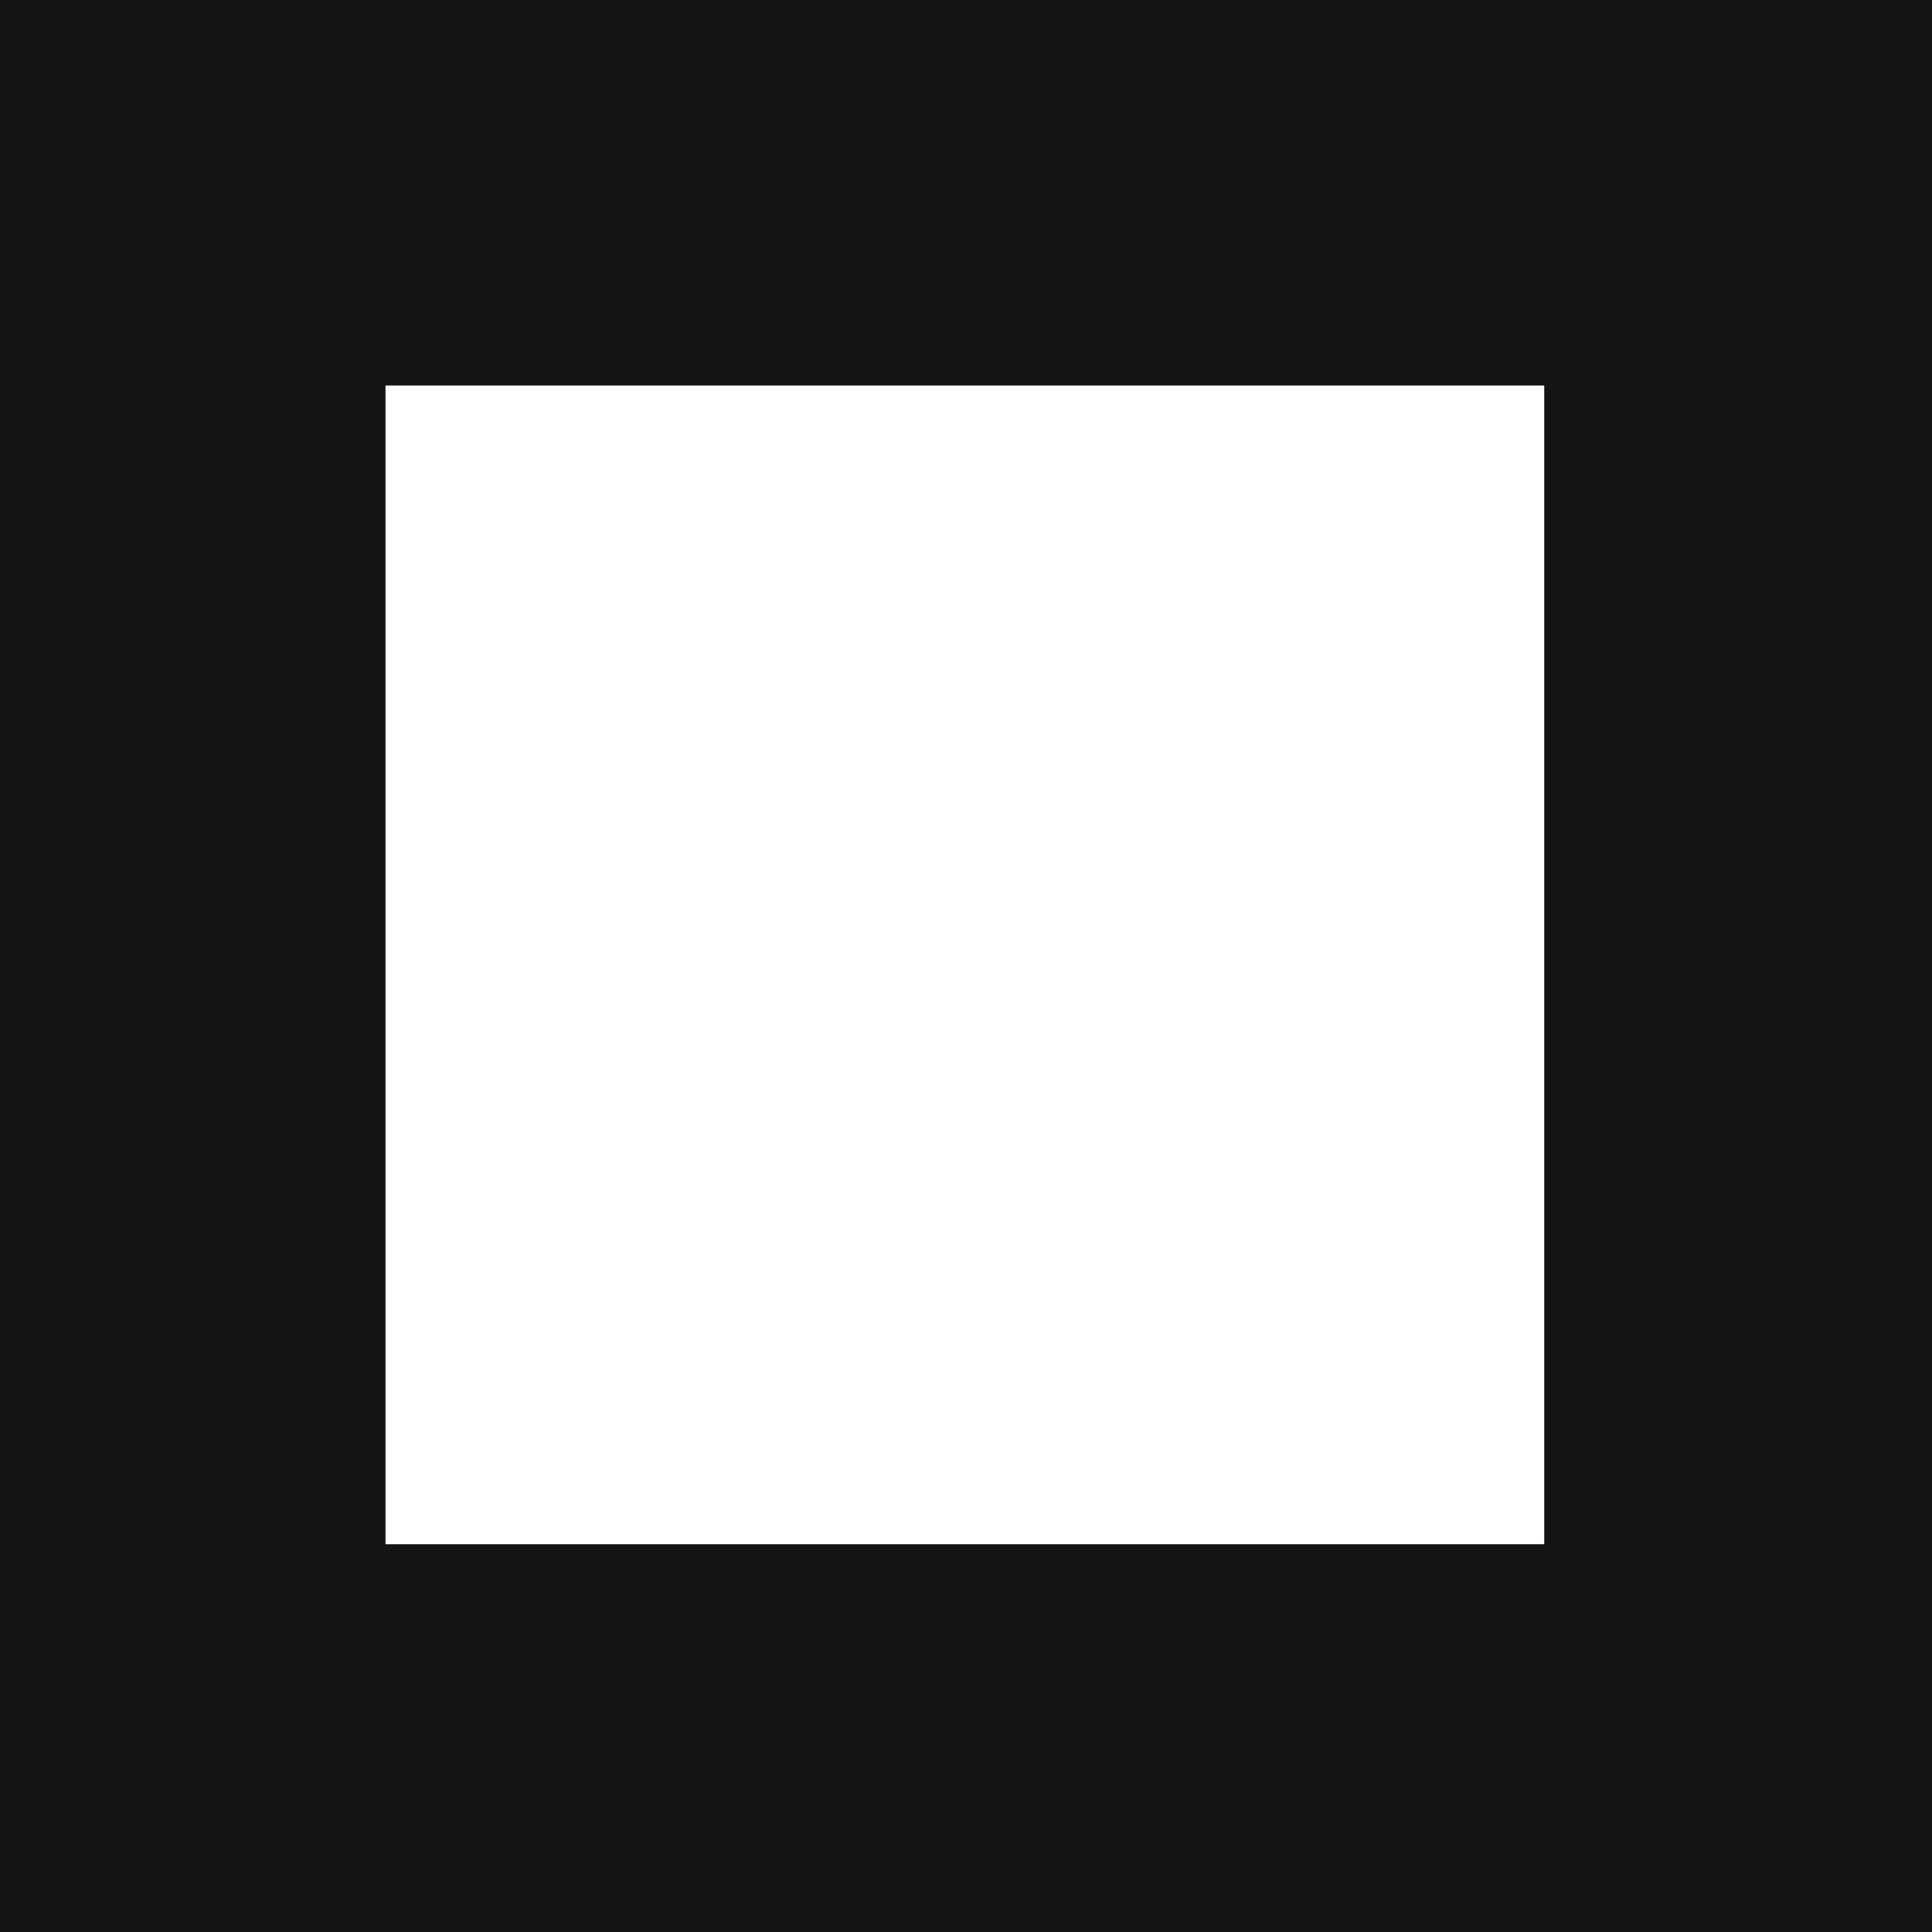 <?xml version="1.0" encoding="UTF-8"?>
<svg xmlns="http://www.w3.org/2000/svg" viewBox="0 0 8.47 8.47">
  <defs>
    <style>.cls-1{fill:#141414;fill-rule:evenodd;}</style>
  </defs>
  <g id="Layer_2" data-name="Layer 2">
    <g id="_0" data-name="0">
      <g id="HATCH">
        <path class="cls-1" d="M8.47,0H0V8.47H8.47V0M6.77,1.69V6.77H1.69V1.69Z"></path>
      </g>
    </g>
  </g>
</svg>
